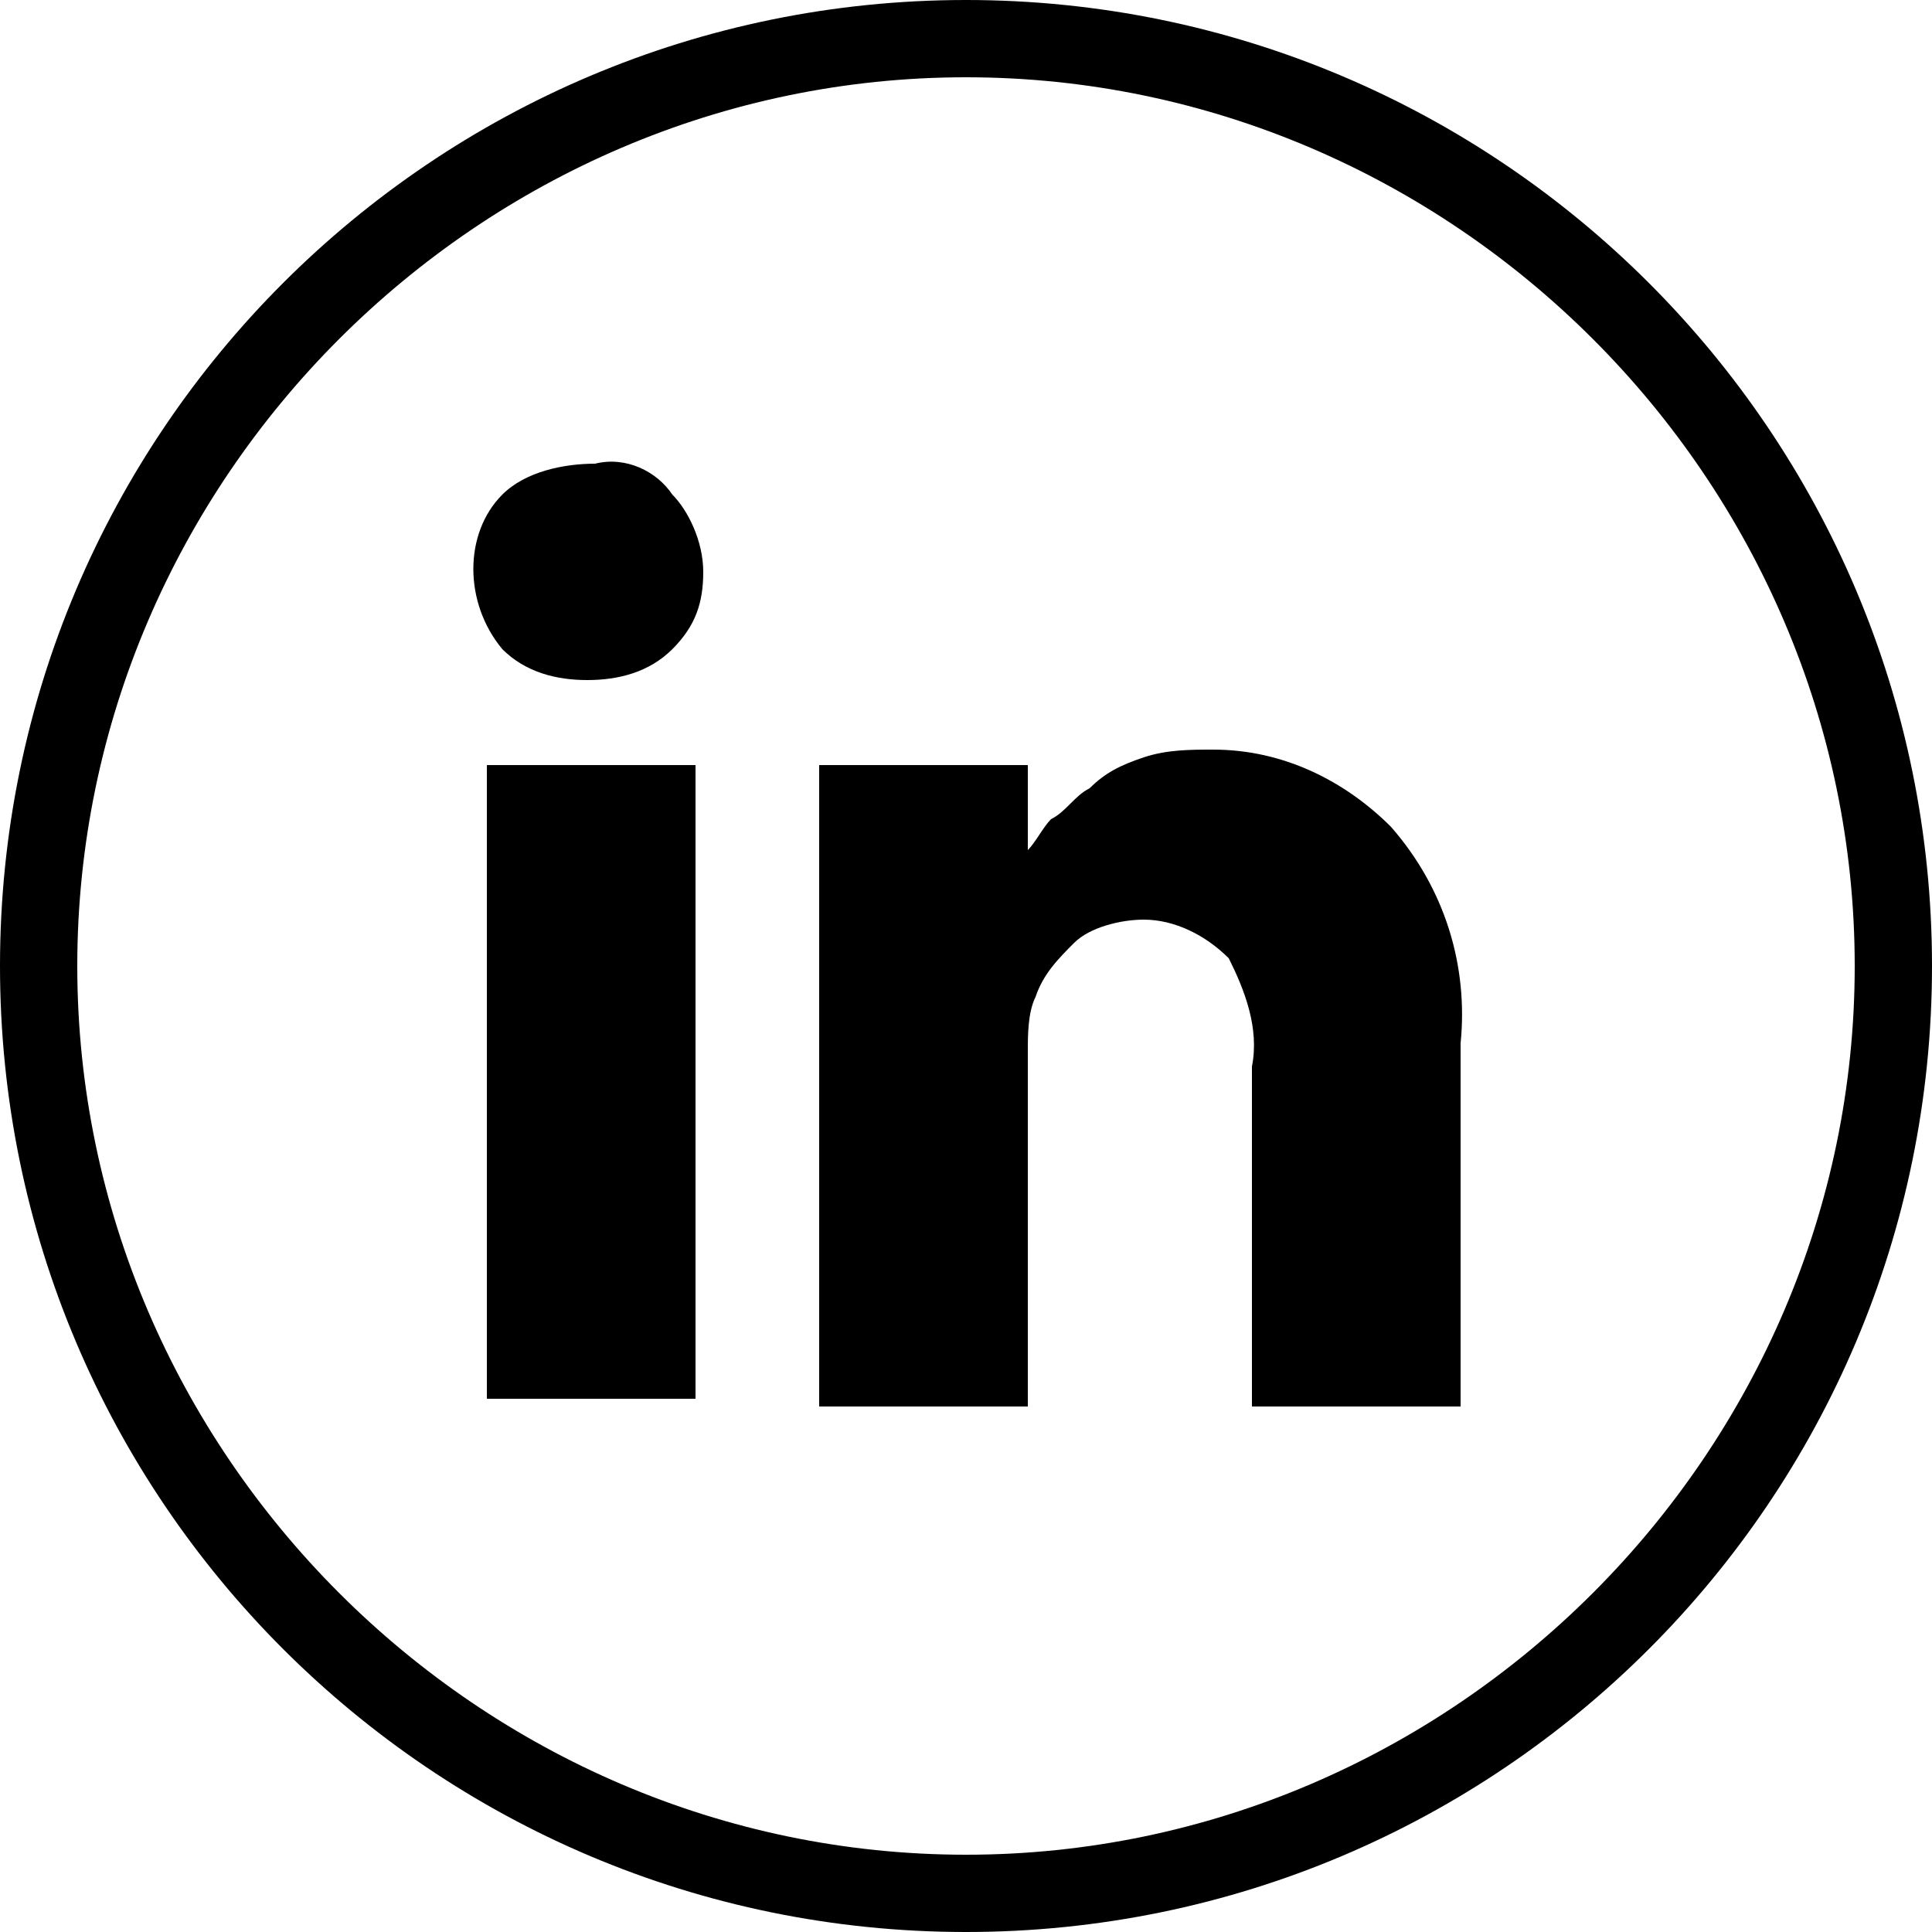<?xml version="1.0" encoding="utf-8"?>
<!-- Generator: Adobe Illustrator 25.1.0, SVG Export Plug-In . SVG Version: 6.00 Build 0)  -->
<svg version="1.1" id="Layer_1" xmlns="http://www.w3.org/2000/svg" xmlns:xlink="http://www.w3.org/1999/xlink" x="0px" y="0px"
	 viewBox="0 0 25 25" style="enable-background:new 0 0 25 25;" xml:space="preserve">
<style type="text/css">
	.st0{fill:none;stroke:#000000;}
	.st1{fill:#FFFFFF;}
</style>
<g>
	<path d="M12.5,0C5.6,0,0,5.6,0,12.5S5.6,25,12.5,25S25,19.4,25,12.5S19.4,0,12.5,0z M12.5,24C6.2,24,1,18.8,1,12.5S6.2,1,12.5,1
		S24,6.2,24,12.5S18.8,24,12.5,24z"/>
	<rect x="6.3" y="9.9" width="2.7" height="8.2"/>
	<path d="M15.7,9.7c-0.3,0-0.6,0-0.9,0.1c-0.3,0.1-0.5,0.2-0.7,0.4c-0.2,0.1-0.3,0.3-0.5,0.4c-0.1,0.1-0.2,0.3-0.3,0.4V9.9h-2.7
		l0,0.4c0,0.3,0,1.1,0,2.5c0,1.4,0,3.2,0,5.4h2.7v-4.6c0-0.2,0-0.5,0.1-0.7c0.1-0.3,0.3-0.5,0.5-0.7c0.2-0.2,0.6-0.3,0.9-0.3
		c0.4,0,0.8,0.2,1.1,0.5c0.2,0.4,0.4,0.9,0.3,1.4v4.4h2.7v-4.7c0.1-1-0.2-2-0.9-2.8C17.4,10.1,16.6,9.7,15.7,9.7z"/>
	<path d="M7.7,6C7.3,6,6.8,6.1,6.5,6.4C6,6.9,6,7.8,6.5,8.4c0,0,0,0,0,0c0.3,0.3,0.7,0.4,1.1,0.4h0c0.4,0,0.8-0.1,1.1-0.4
		c0.3-0.3,0.4-0.6,0.4-1c0-0.4-0.2-0.8-0.4-1C8.5,6.1,8.1,5.9,7.7,6z"/>
</g>
</svg>